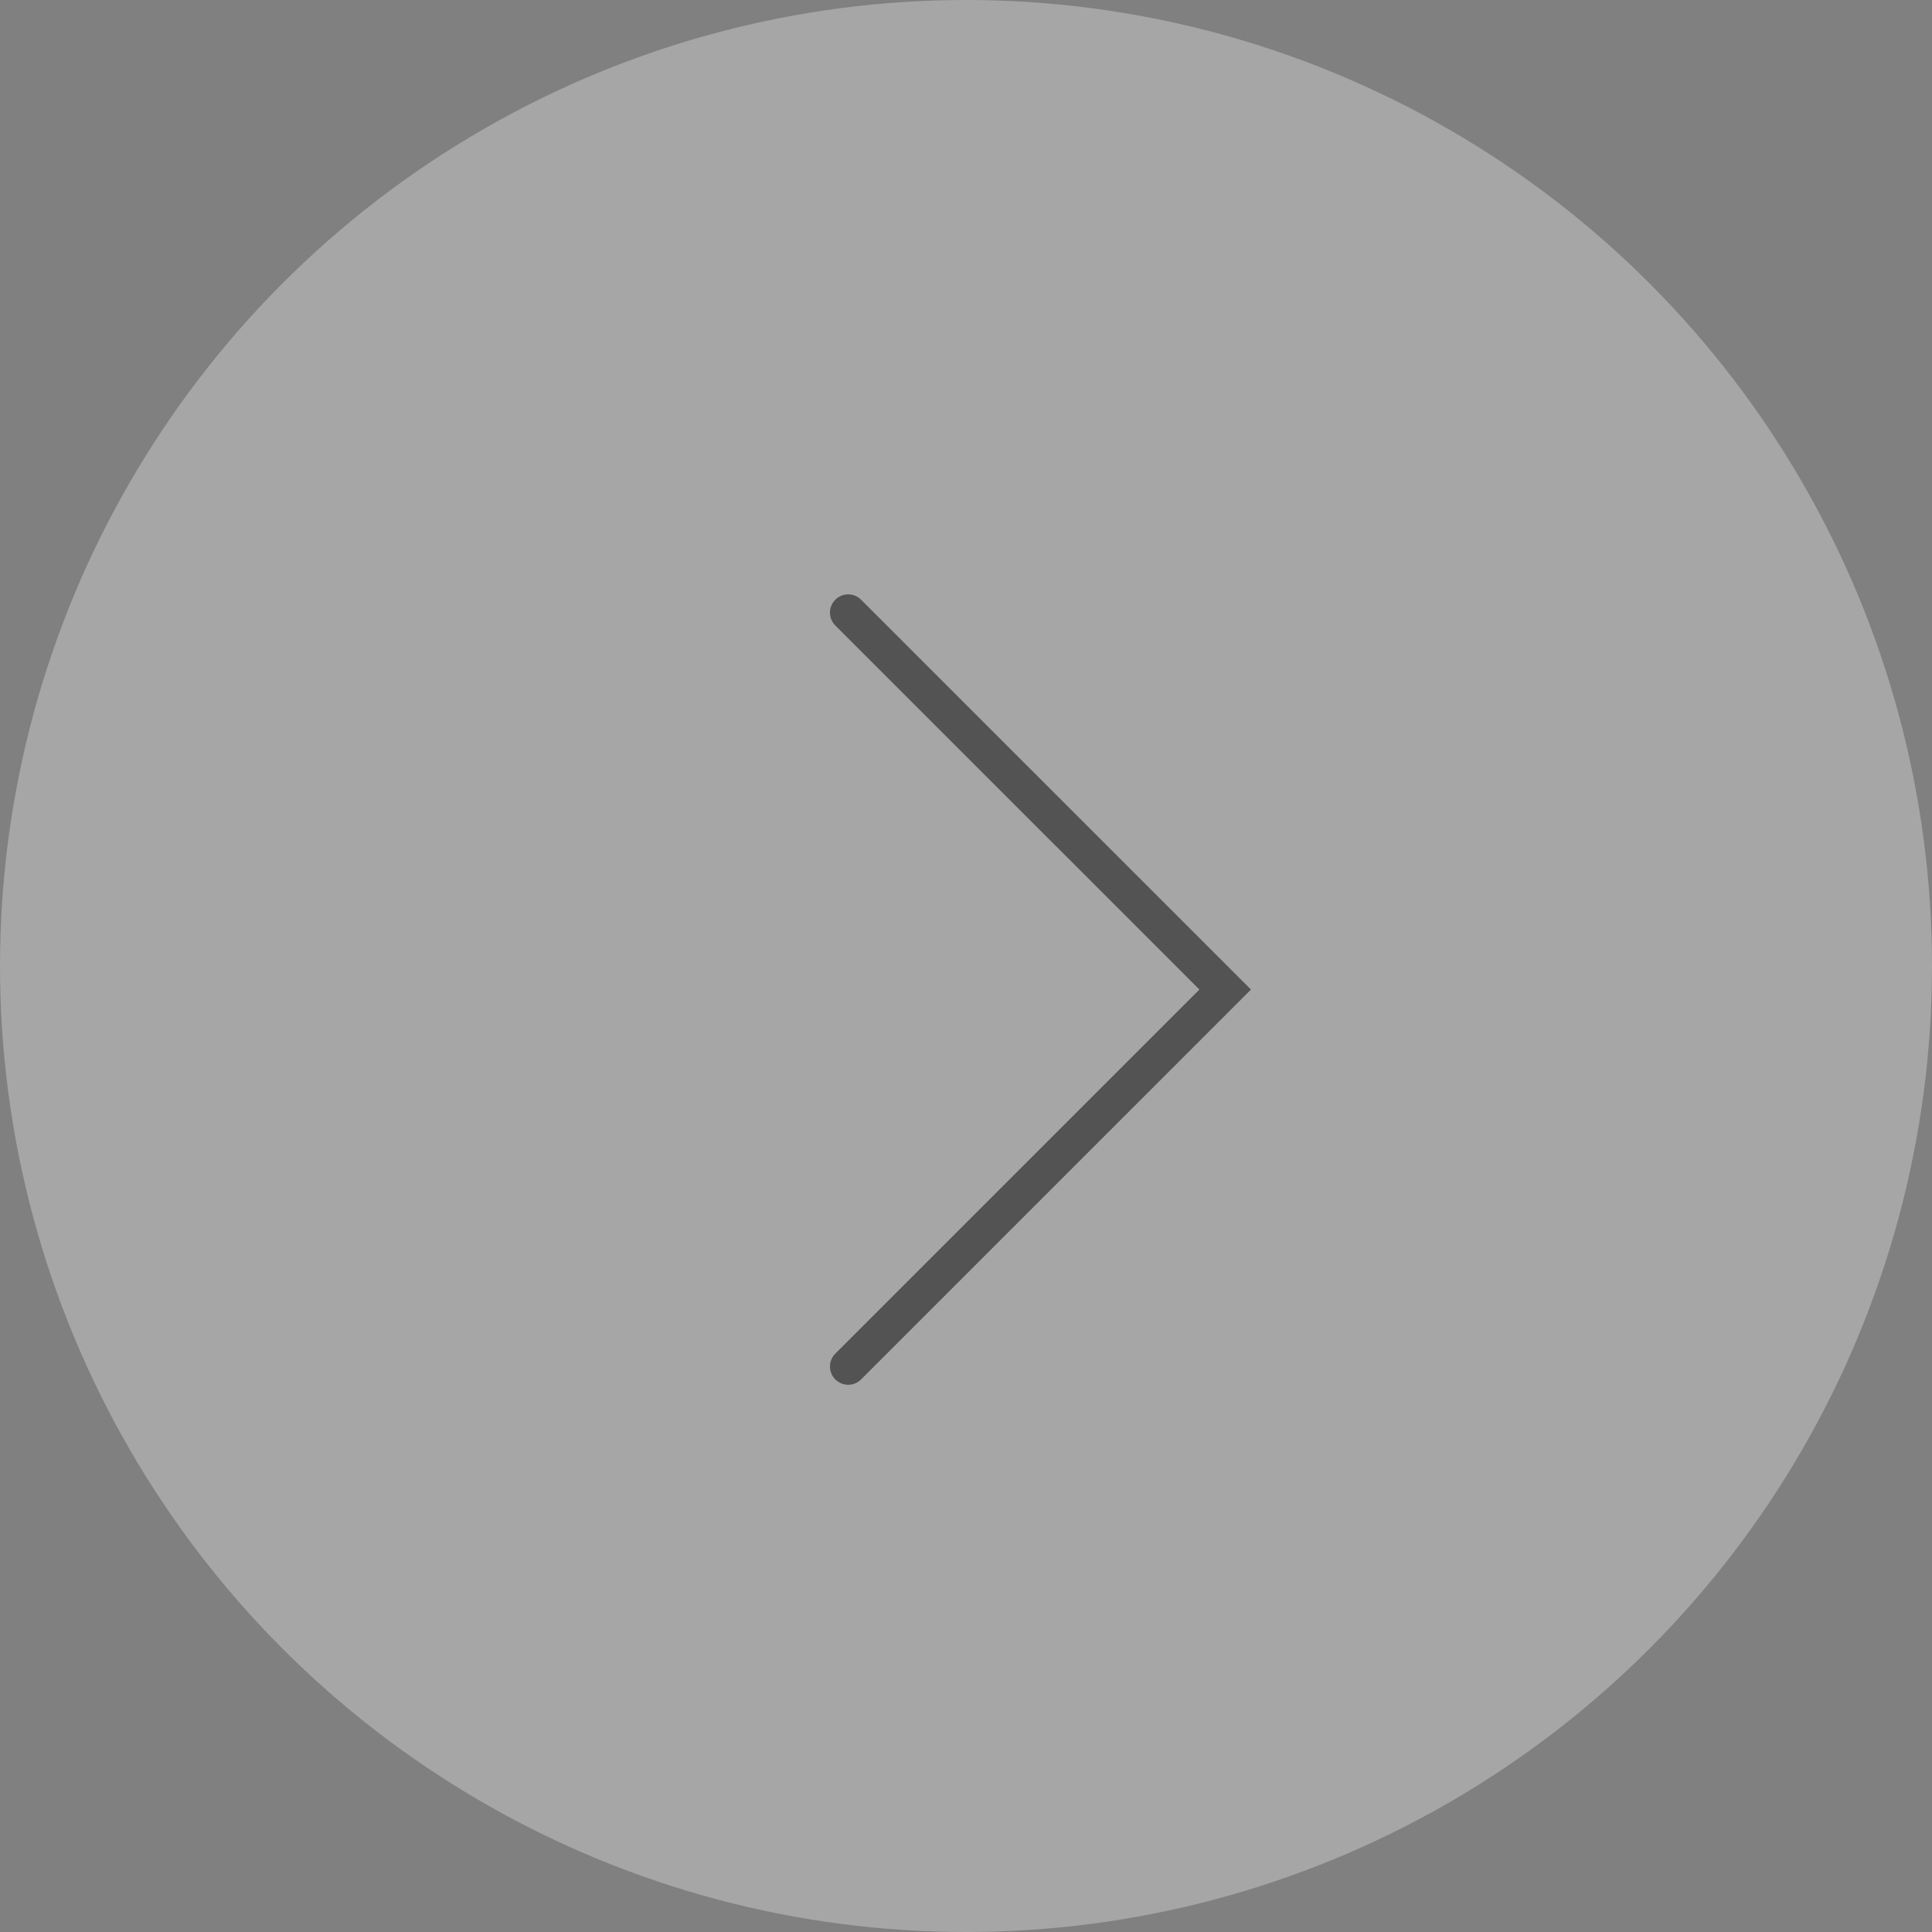 <svg width="53" height="53" viewBox="0 0 53 53" fill="none" xmlns="http://www.w3.org/2000/svg">
<rect x="0" y="0" width="53" height="53" fill="#808080" stroke="none"/>
<circle cx="26.5" cy="26.5" r="26.5" fill="white" fill-opacity="0.3"/>
<path d="M23.268 37.488L33.61 27.146L23.268 16.805" stroke="#535353" stroke-linecap="round"/>
</svg>

